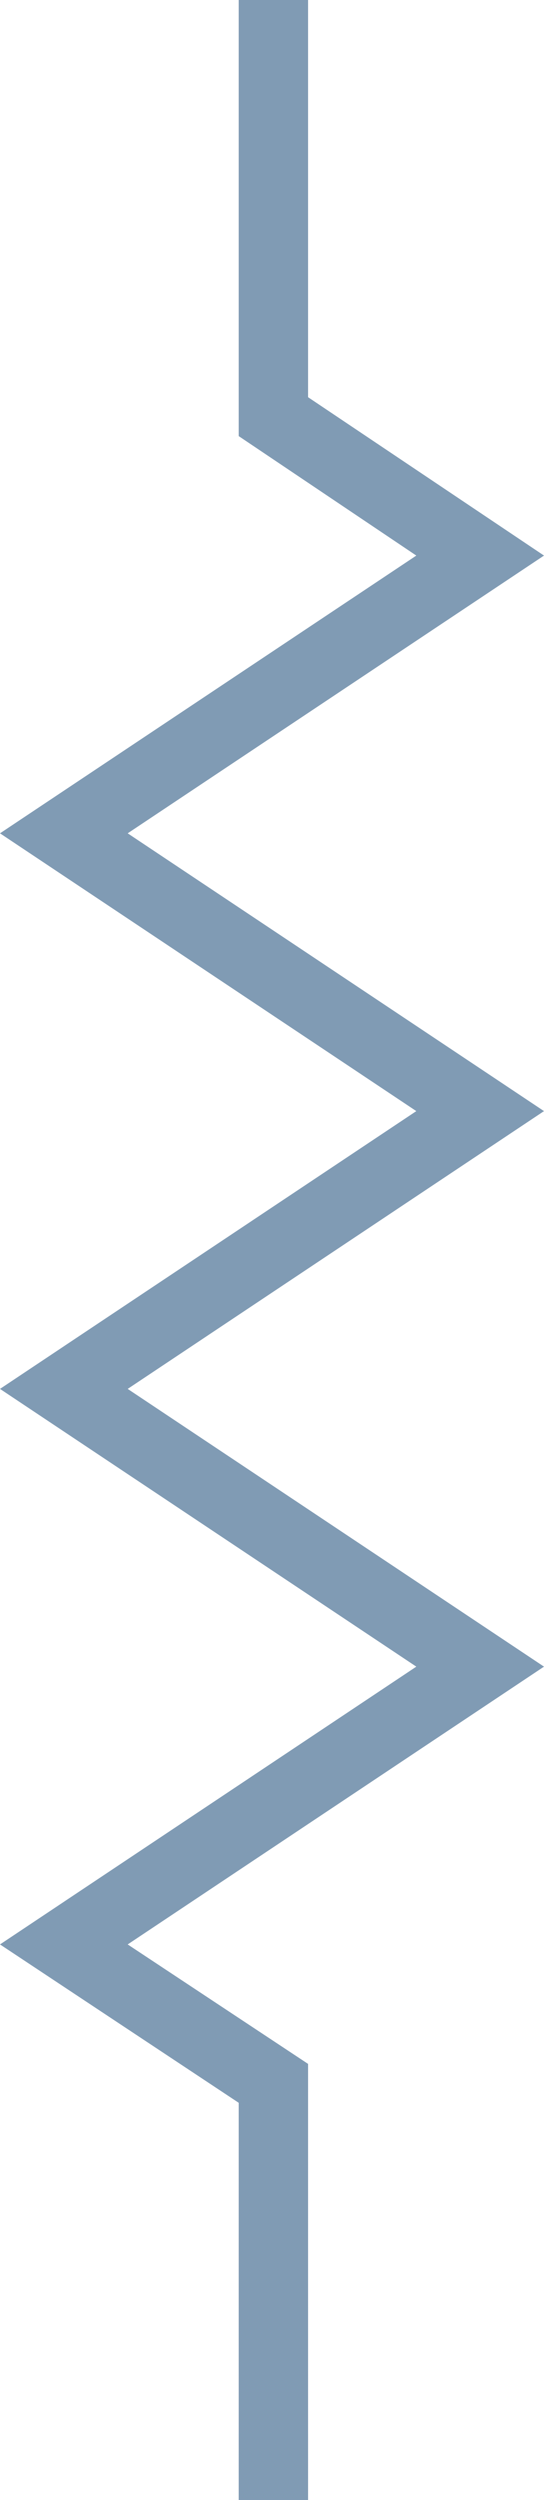 <?xml version="1.0" encoding="utf-8"?>
<!-- Generator: Adobe Illustrator 15.1.0, SVG Export Plug-In . SVG Version: 6.00 Build 0)  -->
<!DOCTYPE svg PUBLIC "-//W3C//DTD SVG 1.1//EN" "http://www.w3.org/Graphics/SVG/1.1/DTD/svg11.dtd">
<svg version="1.1" id="Layer_1" xmlns="http://www.w3.org/2000/svg" xmlns:xlink="http://www.w3.org/1999/xlink" x="0px" y="0px"
	 width="11.324px" height="52px" viewBox="25.838 0 11.324 52" enable-background="new 25.838 0 11.324 52" xml:space="preserve">
<polygon fill="#809bb4" points="34.504,11.556 25.838,17.333 34.504,23.111 25.838,28.889 34.504,34.666 25.838,40.444 30.807,43.738 30.807,52 
	32.251,52 32.251,42.929 28.496,40.444 37.162,34.666 28.496,28.889 37.162,23.111 28.496,17.333 37.162,11.556 32.251,8.262 
	32.251,0 30.807,0 30.807,9.071 "/>
</svg>
